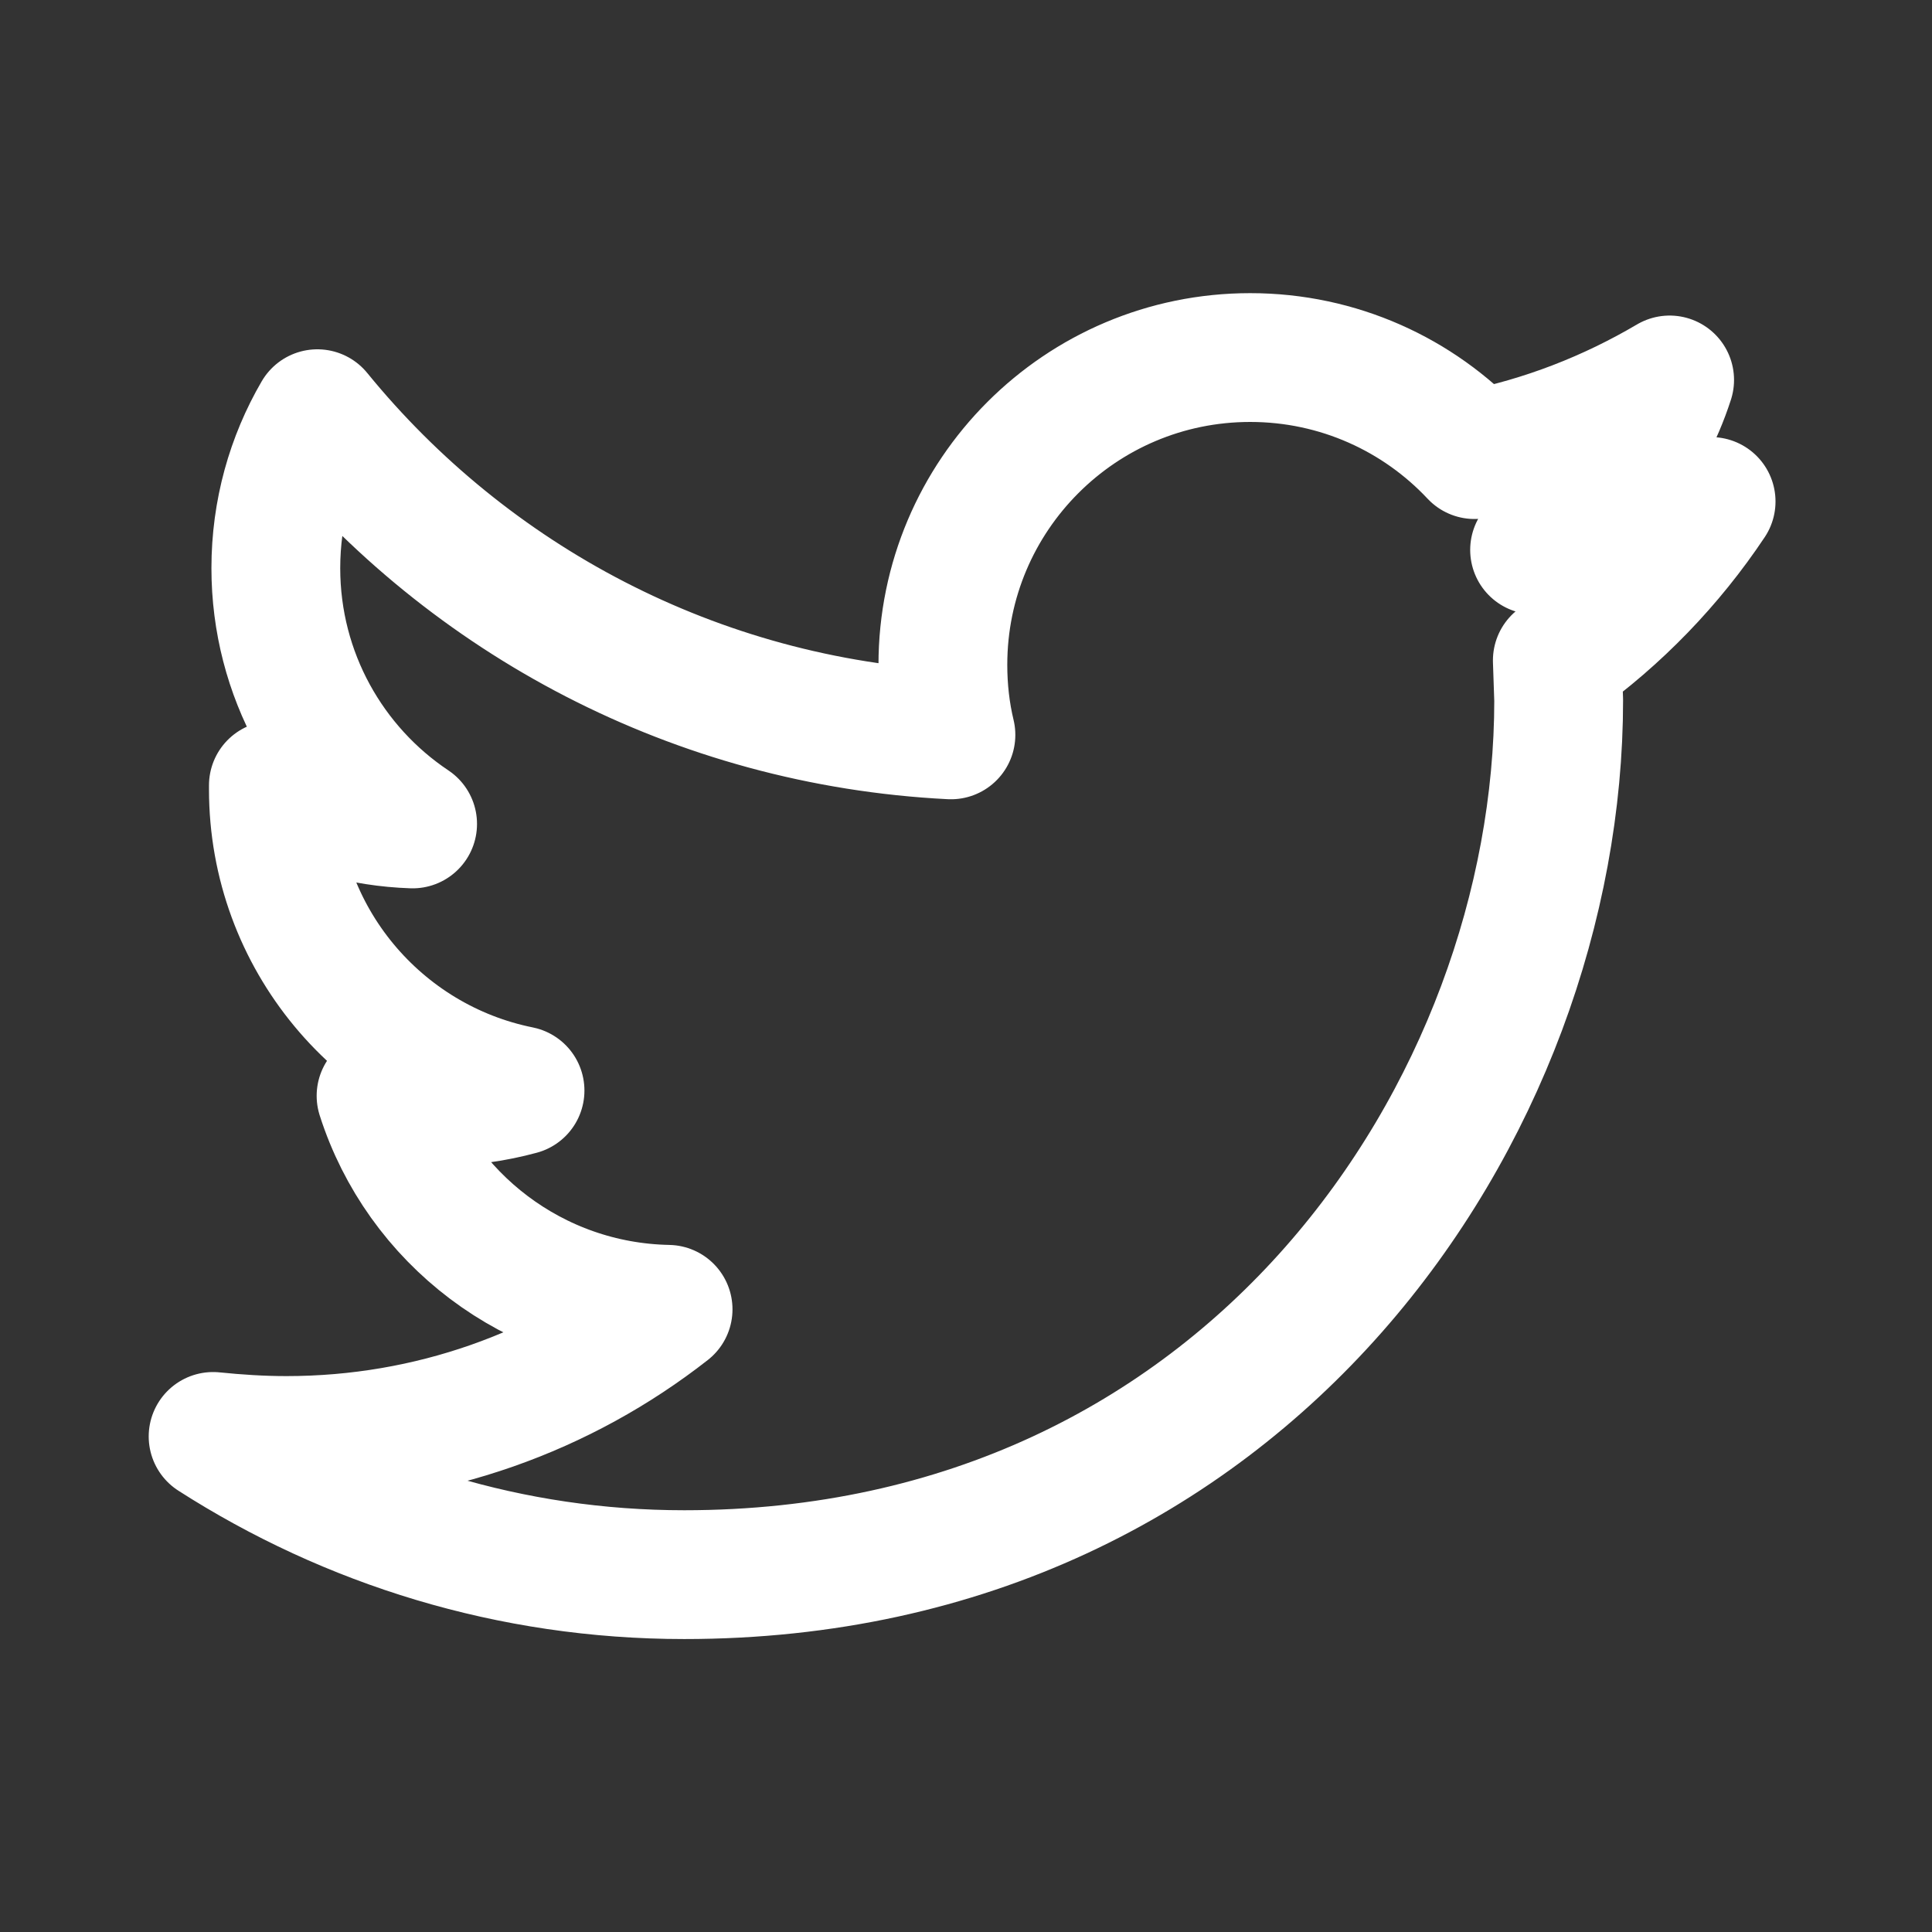 <?xml version="1.0" encoding="utf-8"?>
<!-- Generator: Adobe Illustrator 16.0.0, SVG Export Plug-In . SVG Version: 6.00 Build 0)  -->
<!DOCTYPE svg PUBLIC "-//W3C//DTD SVG 1.1//EN" "http://www.w3.org/Graphics/SVG/1.1/DTD/svg11.dtd">
<svg version="1.1" id="Layer_1" xmlns="http://www.w3.org/2000/svg" xmlns:xlink="http://www.w3.org/1999/xlink" x="0px" y="0px"
	 width="30px" height="30px" viewBox="0 0 30 30" enable-background="new 0 0 30 30" xml:space="preserve">
<rect x="0" y="0" width="30" height="30" fill="#333333" stroke="none"/>
<g>
	<g>
		<path fill="none" stroke="#FFFFFF" stroke-width="2" stroke-linecap="round" stroke-linejoin="round" stroke-miterlimit="10" d="
			M26.57,7.787c-0.855,0.38-1.777,0.637-2.741,0.752c0.986-0.591,1.738-1.527,2.097-2.639C25,6.446,23.983,6.844,22.896,7.059
			c-0.87-0.928-2.111-1.507-3.483-1.507c-2.636,0-4.772,2.137-4.772,4.771c0,0.375,0.041,0.739,0.125,1.088
			c-3.967-0.2-7.484-2.1-9.838-4.987c-0.41,0.703-0.645,1.523-0.645,2.398c0,1.655,0.843,3.117,2.124,3.972
			c-0.782-0.026-1.519-0.241-2.162-0.599v0.061c0,2.312,1.646,4.238,3.83,4.678c-0.398,0.108-0.822,0.17-1.258,0.17
			c-0.311,0-0.607-0.029-0.9-0.088c0.605,1.896,2.371,3.275,4.457,3.315c-1.632,1.278-3.689,2.037-5.927,2.037
			c-0.386,0-0.766-0.025-1.138-0.063c2.112,1.354,4.62,2.146,7.315,2.146c8.78,0,13.579-7.271,13.579-13.578l-0.021-0.618
			C25.121,9.584,25.932,8.744,26.57,7.787z"/>
	</g>
</g>
</svg>
